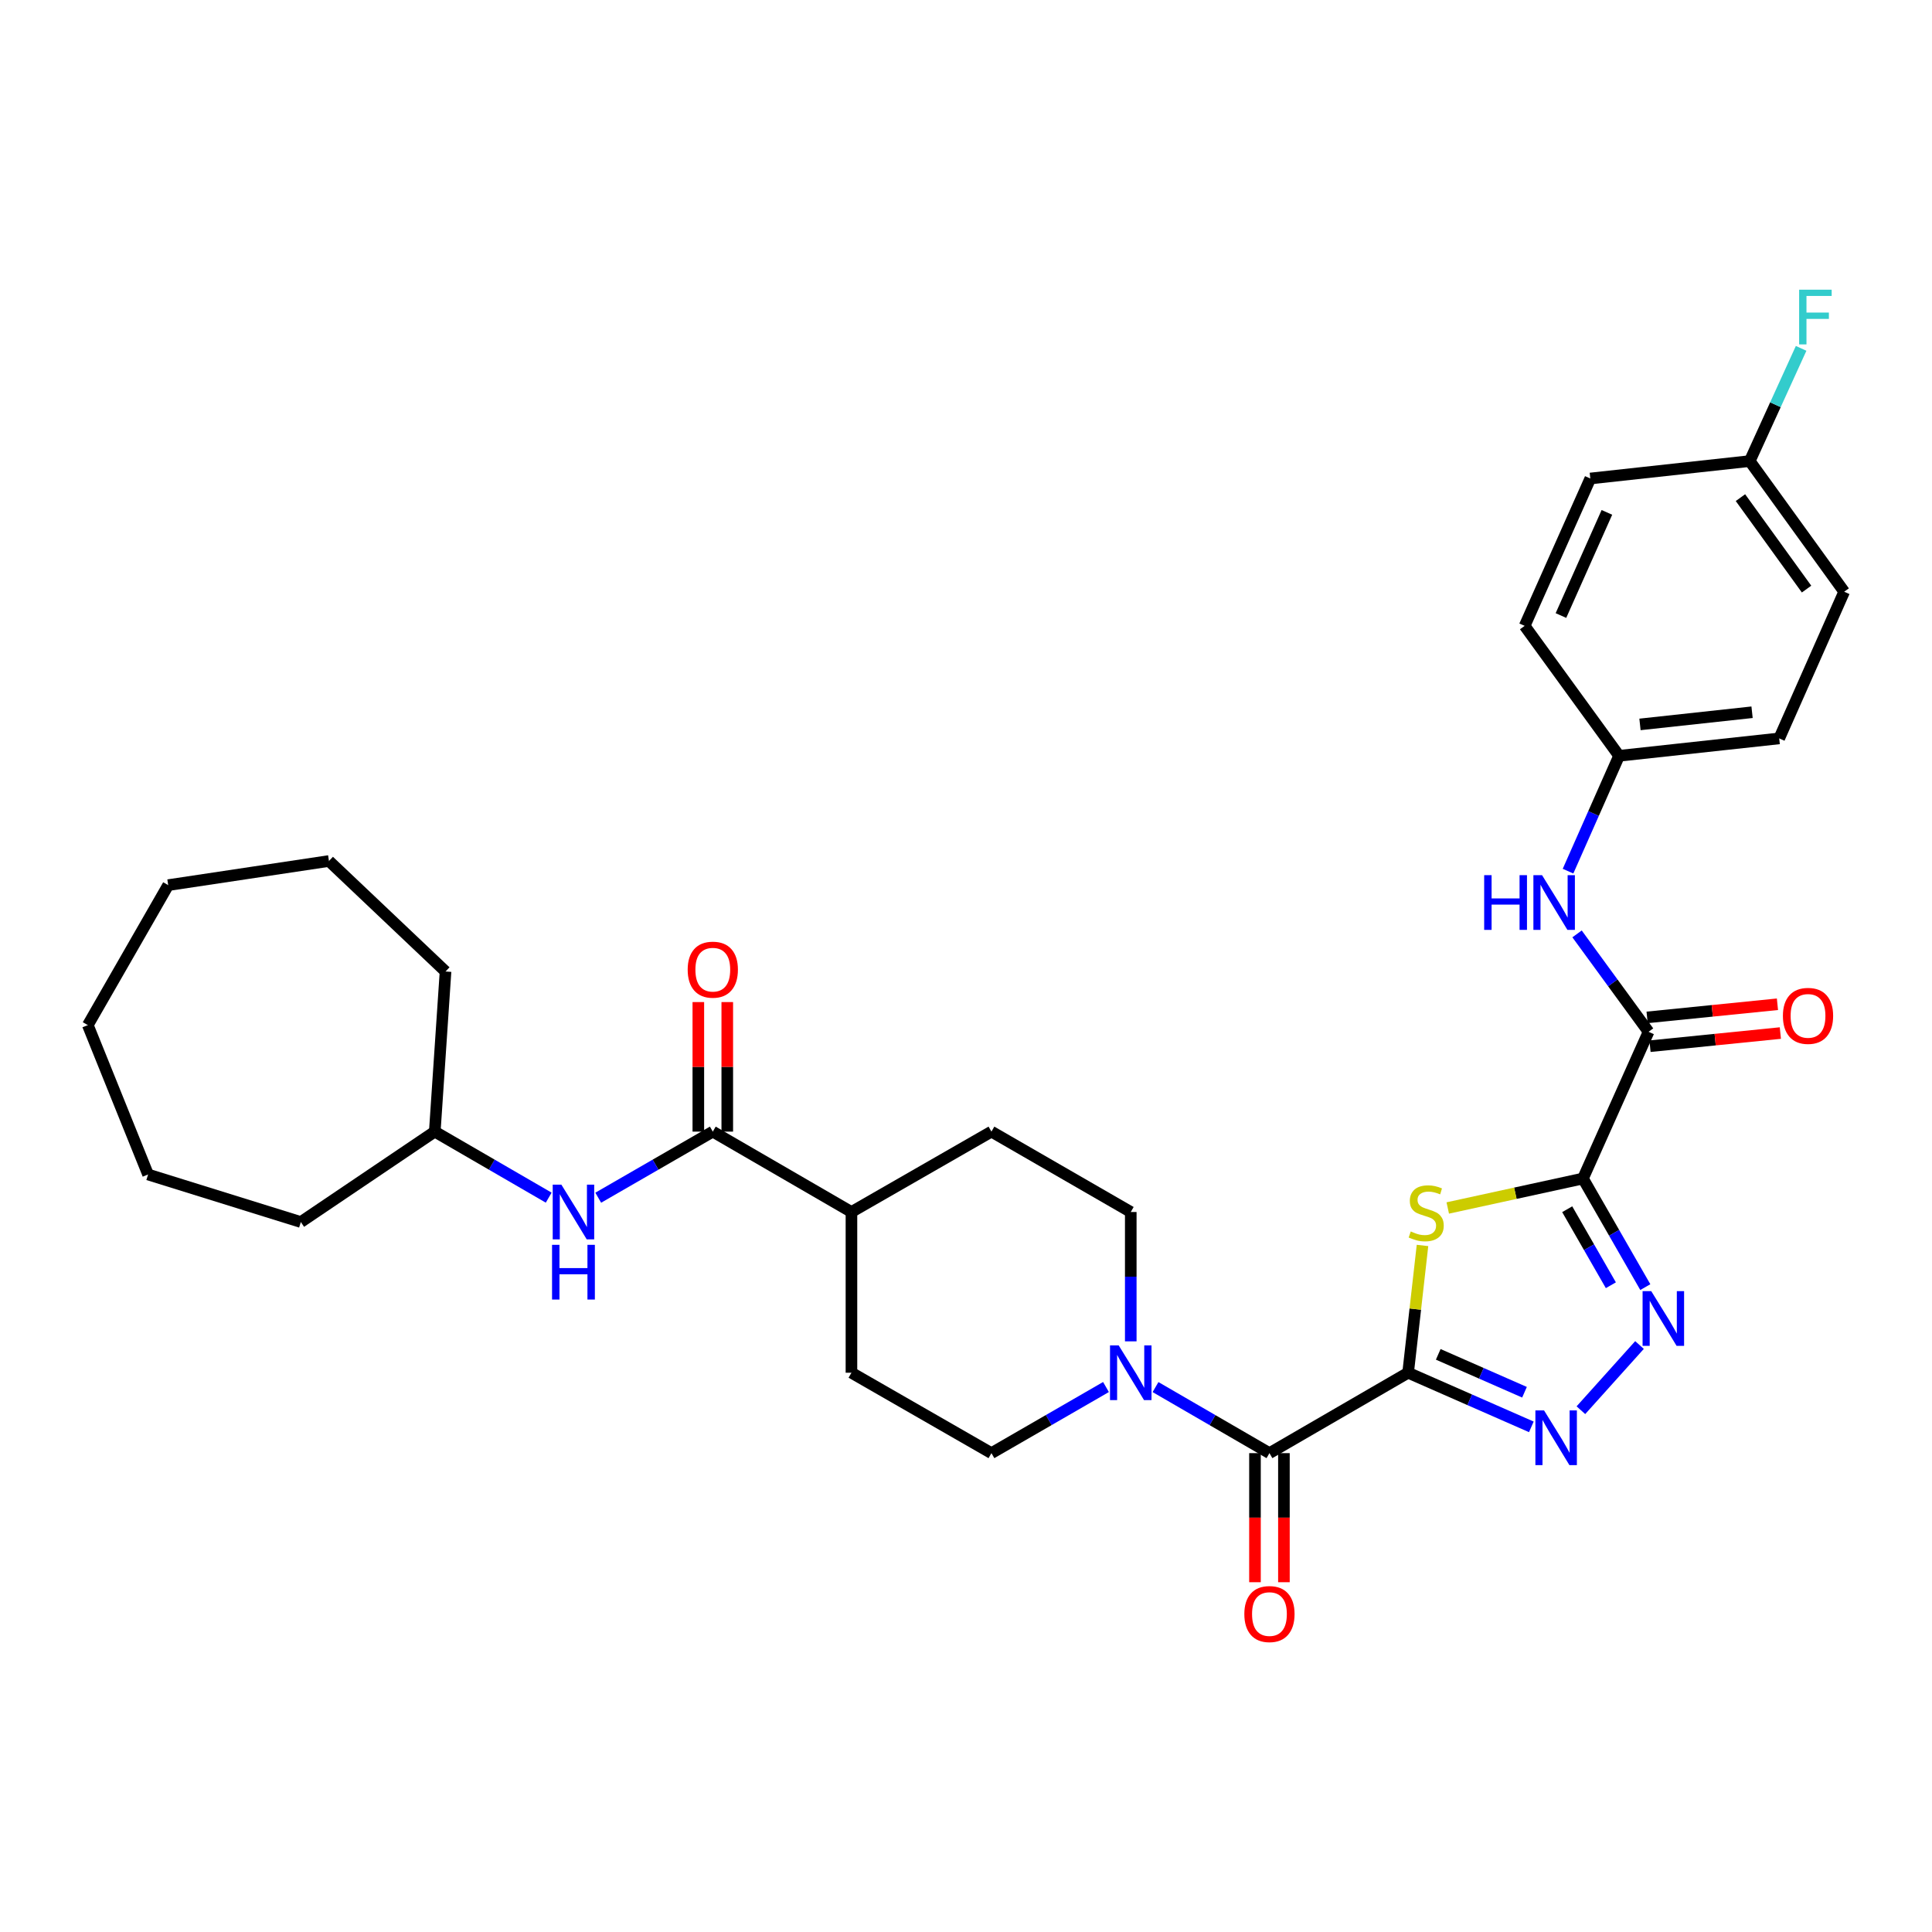 <?xml version='1.0' encoding='iso-8859-1'?>
<svg version='1.1' baseProfile='full'
              xmlns='http://www.w3.org/2000/svg'
                      xmlns:rdkit='http://www.rdkit.org/xml'
                      xmlns:xlink='http://www.w3.org/1999/xlink'
                  xml:space='preserve'
width='1000px' height='1000px' viewBox='0 0 1000 1000'>
<!-- END OF HEADER -->
<rect style='opacity:1.0;fill:#FFFFFF;stroke:none' width='1000' height='1000' x='0' y='0'> </rect>
<path class='bond-1' d='M 728.837,710.521 L 732.56,677.582' style='fill:none;fill-rule:evenodd;stroke:#000000;stroke-width:6px;stroke-linecap:butt;stroke-linejoin:miter;stroke-opacity:1' />
<path class='bond-1' d='M 732.56,677.582 L 736.283,644.643' style='fill:none;fill-rule:evenodd;stroke:#CCCC00;stroke-width:6px;stroke-linecap:butt;stroke-linejoin:miter;stroke-opacity:1' />
<path class='bond-2' d='M 728.837,710.521 L 760.73,724.531' style='fill:none;fill-rule:evenodd;stroke:#000000;stroke-width:6px;stroke-linecap:butt;stroke-linejoin:miter;stroke-opacity:1' />
<path class='bond-2' d='M 760.73,724.531 L 792.623,738.541' style='fill:none;fill-rule:evenodd;stroke:#0000FF;stroke-width:6px;stroke-linecap:butt;stroke-linejoin:miter;stroke-opacity:1' />
<path class='bond-2' d='M 744.43,701.009 L 766.755,710.815' style='fill:none;fill-rule:evenodd;stroke:#000000;stroke-width:6px;stroke-linecap:butt;stroke-linejoin:miter;stroke-opacity:1' />
<path class='bond-2' d='M 766.755,710.815 L 789.08,720.622' style='fill:none;fill-rule:evenodd;stroke:#0000FF;stroke-width:6px;stroke-linecap:butt;stroke-linejoin:miter;stroke-opacity:1' />
<path class='bond-4' d='M 728.837,710.521 L 657.064,752.142' style='fill:none;fill-rule:evenodd;stroke:#000000;stroke-width:6px;stroke-linecap:butt;stroke-linejoin:miter;stroke-opacity:1' />
<path class='bond-0' d='M 819.337,610.001 L 784.347,617.625' style='fill:none;fill-rule:evenodd;stroke:#000000;stroke-width:6px;stroke-linecap:butt;stroke-linejoin:miter;stroke-opacity:1' />
<path class='bond-0' d='M 784.347,617.625 L 749.356,625.248' style='fill:none;fill-rule:evenodd;stroke:#CCCC00;stroke-width:6px;stroke-linecap:butt;stroke-linejoin:miter;stroke-opacity:1' />
<path class='bond-5' d='M 819.337,610.001 L 853.293,534.058' style='fill:none;fill-rule:evenodd;stroke:#000000;stroke-width:6px;stroke-linecap:butt;stroke-linejoin:miter;stroke-opacity:1' />
<path class='bond-32' d='M 819.337,610.001 L 835.474,638.105' style='fill:none;fill-rule:evenodd;stroke:#000000;stroke-width:6px;stroke-linecap:butt;stroke-linejoin:miter;stroke-opacity:1' />
<path class='bond-32' d='M 835.474,638.105 L 851.611,666.209' style='fill:none;fill-rule:evenodd;stroke:#0000FF;stroke-width:6px;stroke-linecap:butt;stroke-linejoin:miter;stroke-opacity:1' />
<path class='bond-32' d='M 811.187,625.892 L 822.483,645.565' style='fill:none;fill-rule:evenodd;stroke:#000000;stroke-width:6px;stroke-linecap:butt;stroke-linejoin:miter;stroke-opacity:1' />
<path class='bond-32' d='M 822.483,645.565 L 833.779,665.237' style='fill:none;fill-rule:evenodd;stroke:#0000FF;stroke-width:6px;stroke-linecap:butt;stroke-linejoin:miter;stroke-opacity:1' />
<path class='bond-3' d='M 818.27,729.923 L 848.606,696.179' style='fill:none;fill-rule:evenodd;stroke:#0000FF;stroke-width:6px;stroke-linecap:butt;stroke-linejoin:miter;stroke-opacity:1' />
<path class='bond-6' d='M 657.064,752.142 L 627.58,735.047' style='fill:none;fill-rule:evenodd;stroke:#000000;stroke-width:6px;stroke-linecap:butt;stroke-linejoin:miter;stroke-opacity:1' />
<path class='bond-6' d='M 627.58,735.047 L 598.096,717.951' style='fill:none;fill-rule:evenodd;stroke:#0000FF;stroke-width:6px;stroke-linecap:butt;stroke-linejoin:miter;stroke-opacity:1' />
<path class='bond-11' d='M 649.573,752.142 L 649.573,785.547' style='fill:none;fill-rule:evenodd;stroke:#000000;stroke-width:6px;stroke-linecap:butt;stroke-linejoin:miter;stroke-opacity:1' />
<path class='bond-11' d='M 649.573,785.547 L 649.573,818.951' style='fill:none;fill-rule:evenodd;stroke:#FF0000;stroke-width:6px;stroke-linecap:butt;stroke-linejoin:miter;stroke-opacity:1' />
<path class='bond-11' d='M 664.554,752.142 L 664.554,785.547' style='fill:none;fill-rule:evenodd;stroke:#000000;stroke-width:6px;stroke-linecap:butt;stroke-linejoin:miter;stroke-opacity:1' />
<path class='bond-11' d='M 664.554,785.547 L 664.554,818.951' style='fill:none;fill-rule:evenodd;stroke:#FF0000;stroke-width:6px;stroke-linecap:butt;stroke-linejoin:miter;stroke-opacity:1' />
<path class='bond-8' d='M 853.293,534.058 L 834.785,508.717' style='fill:none;fill-rule:evenodd;stroke:#000000;stroke-width:6px;stroke-linecap:butt;stroke-linejoin:miter;stroke-opacity:1' />
<path class='bond-8' d='M 834.785,508.717 L 816.278,483.376' style='fill:none;fill-rule:evenodd;stroke:#0000FF;stroke-width:6px;stroke-linecap:butt;stroke-linejoin:miter;stroke-opacity:1' />
<path class='bond-14' d='M 854.045,541.51 L 887.775,538.109' style='fill:none;fill-rule:evenodd;stroke:#000000;stroke-width:6px;stroke-linecap:butt;stroke-linejoin:miter;stroke-opacity:1' />
<path class='bond-14' d='M 887.775,538.109 L 921.506,534.708' style='fill:none;fill-rule:evenodd;stroke:#FF0000;stroke-width:6px;stroke-linecap:butt;stroke-linejoin:miter;stroke-opacity:1' />
<path class='bond-14' d='M 852.542,526.605 L 886.272,523.204' style='fill:none;fill-rule:evenodd;stroke:#000000;stroke-width:6px;stroke-linecap:butt;stroke-linejoin:miter;stroke-opacity:1' />
<path class='bond-14' d='M 886.272,523.204 L 920.003,519.803' style='fill:none;fill-rule:evenodd;stroke:#FF0000;stroke-width:6px;stroke-linecap:butt;stroke-linejoin:miter;stroke-opacity:1' />
<path class='bond-12' d='M 585.281,694.282 L 585.281,660.805' style='fill:none;fill-rule:evenodd;stroke:#0000FF;stroke-width:6px;stroke-linecap:butt;stroke-linejoin:miter;stroke-opacity:1' />
<path class='bond-12' d='M 585.281,660.805 L 585.281,627.329' style='fill:none;fill-rule:evenodd;stroke:#000000;stroke-width:6px;stroke-linecap:butt;stroke-linejoin:miter;stroke-opacity:1' />
<path class='bond-13' d='M 572.46,717.921 L 542.813,735.032' style='fill:none;fill-rule:evenodd;stroke:#0000FF;stroke-width:6px;stroke-linecap:butt;stroke-linejoin:miter;stroke-opacity:1' />
<path class='bond-13' d='M 542.813,735.032 L 513.166,752.142' style='fill:none;fill-rule:evenodd;stroke:#000000;stroke-width:6px;stroke-linecap:butt;stroke-linejoin:miter;stroke-opacity:1' />
<path class='bond-7' d='M 368.944,585.724 L 440.71,627.329' style='fill:none;fill-rule:evenodd;stroke:#000000;stroke-width:6px;stroke-linecap:butt;stroke-linejoin:miter;stroke-opacity:1' />
<path class='bond-9' d='M 368.944,585.724 L 339.294,602.829' style='fill:none;fill-rule:evenodd;stroke:#000000;stroke-width:6px;stroke-linecap:butt;stroke-linejoin:miter;stroke-opacity:1' />
<path class='bond-9' d='M 339.294,602.829 L 309.643,619.933' style='fill:none;fill-rule:evenodd;stroke:#0000FF;stroke-width:6px;stroke-linecap:butt;stroke-linejoin:miter;stroke-opacity:1' />
<path class='bond-15' d='M 376.435,585.724 L 376.435,552.199' style='fill:none;fill-rule:evenodd;stroke:#000000;stroke-width:6px;stroke-linecap:butt;stroke-linejoin:miter;stroke-opacity:1' />
<path class='bond-15' d='M 376.435,552.199 L 376.435,518.674' style='fill:none;fill-rule:evenodd;stroke:#FF0000;stroke-width:6px;stroke-linecap:butt;stroke-linejoin:miter;stroke-opacity:1' />
<path class='bond-15' d='M 361.454,585.724 L 361.454,552.199' style='fill:none;fill-rule:evenodd;stroke:#000000;stroke-width:6px;stroke-linecap:butt;stroke-linejoin:miter;stroke-opacity:1' />
<path class='bond-15' d='M 361.454,552.199 L 361.454,518.674' style='fill:none;fill-rule:evenodd;stroke:#FF0000;stroke-width:6px;stroke-linecap:butt;stroke-linejoin:miter;stroke-opacity:1' />
<path class='bond-18' d='M 811.61,450.908 L 824.824,421.055' style='fill:none;fill-rule:evenodd;stroke:#0000FF;stroke-width:6px;stroke-linecap:butt;stroke-linejoin:miter;stroke-opacity:1' />
<path class='bond-18' d='M 824.824,421.055 L 838.038,391.201' style='fill:none;fill-rule:evenodd;stroke:#000000;stroke-width:6px;stroke-linecap:butt;stroke-linejoin:miter;stroke-opacity:1' />
<path class='bond-20' d='M 284.007,619.902 L 254.523,602.813' style='fill:none;fill-rule:evenodd;stroke:#0000FF;stroke-width:6px;stroke-linecap:butt;stroke-linejoin:miter;stroke-opacity:1' />
<path class='bond-20' d='M 254.523,602.813 L 225.039,585.724' style='fill:none;fill-rule:evenodd;stroke:#000000;stroke-width:6px;stroke-linecap:butt;stroke-linejoin:miter;stroke-opacity:1' />
<path class='bond-10' d='M 440.71,627.329 L 440.71,710.521' style='fill:none;fill-rule:evenodd;stroke:#000000;stroke-width:6px;stroke-linecap:butt;stroke-linejoin:miter;stroke-opacity:1' />
<path class='bond-33' d='M 440.71,627.329 L 513.166,585.724' style='fill:none;fill-rule:evenodd;stroke:#000000;stroke-width:6px;stroke-linecap:butt;stroke-linejoin:miter;stroke-opacity:1' />
<path class='bond-17' d='M 585.281,627.329 L 513.166,585.724' style='fill:none;fill-rule:evenodd;stroke:#000000;stroke-width:6px;stroke-linecap:butt;stroke-linejoin:miter;stroke-opacity:1' />
<path class='bond-16' d='M 513.166,752.142 L 440.71,710.521' style='fill:none;fill-rule:evenodd;stroke:#000000;stroke-width:6px;stroke-linecap:butt;stroke-linejoin:miter;stroke-opacity:1' />
<path class='bond-22' d='M 838.038,391.201 L 789.159,323.946' style='fill:none;fill-rule:evenodd;stroke:#000000;stroke-width:6px;stroke-linecap:butt;stroke-linejoin:miter;stroke-opacity:1' />
<path class='bond-23' d='M 838.038,391.201 L 920.914,382.196' style='fill:none;fill-rule:evenodd;stroke:#000000;stroke-width:6px;stroke-linecap:butt;stroke-linejoin:miter;stroke-opacity:1' />
<path class='bond-23' d='M 848.851,374.957 L 906.864,368.654' style='fill:none;fill-rule:evenodd;stroke:#000000;stroke-width:6px;stroke-linecap:butt;stroke-linejoin:miter;stroke-opacity:1' />
<path class='bond-19' d='M 905.659,238.657 L 954.545,306.277' style='fill:none;fill-rule:evenodd;stroke:#000000;stroke-width:6px;stroke-linecap:butt;stroke-linejoin:miter;stroke-opacity:1' />
<path class='bond-19' d='M 900.851,257.577 L 935.072,304.911' style='fill:none;fill-rule:evenodd;stroke:#000000;stroke-width:6px;stroke-linecap:butt;stroke-linejoin:miter;stroke-opacity:1' />
<path class='bond-21' d='M 905.659,238.657 L 918.959,209.484' style='fill:none;fill-rule:evenodd;stroke:#000000;stroke-width:6px;stroke-linecap:butt;stroke-linejoin:miter;stroke-opacity:1' />
<path class='bond-21' d='M 918.959,209.484 L 932.259,180.311' style='fill:none;fill-rule:evenodd;stroke:#33CCCC;stroke-width:6px;stroke-linecap:butt;stroke-linejoin:miter;stroke-opacity:1' />
<path class='bond-34' d='M 905.659,238.657 L 823.14,247.67' style='fill:none;fill-rule:evenodd;stroke:#000000;stroke-width:6px;stroke-linecap:butt;stroke-linejoin:miter;stroke-opacity:1' />
<path class='bond-26' d='M 225.039,585.724 L 230.607,502.848' style='fill:none;fill-rule:evenodd;stroke:#000000;stroke-width:6px;stroke-linecap:butt;stroke-linejoin:miter;stroke-opacity:1' />
<path class='bond-27' d='M 225.039,585.724 L 155.712,632.522' style='fill:none;fill-rule:evenodd;stroke:#000000;stroke-width:6px;stroke-linecap:butt;stroke-linejoin:miter;stroke-opacity:1' />
<path class='bond-25' d='M 789.159,323.946 L 823.14,247.67' style='fill:none;fill-rule:evenodd;stroke:#000000;stroke-width:6px;stroke-linecap:butt;stroke-linejoin:miter;stroke-opacity:1' />
<path class='bond-25' d='M 807.941,318.601 L 831.727,265.208' style='fill:none;fill-rule:evenodd;stroke:#000000;stroke-width:6px;stroke-linecap:butt;stroke-linejoin:miter;stroke-opacity:1' />
<path class='bond-24' d='M 920.914,382.196 L 954.545,306.277' style='fill:none;fill-rule:evenodd;stroke:#000000;stroke-width:6px;stroke-linecap:butt;stroke-linejoin:miter;stroke-opacity:1' />
<path class='bond-28' d='M 230.607,502.848 L 170.268,445.647' style='fill:none;fill-rule:evenodd;stroke:#000000;stroke-width:6px;stroke-linecap:butt;stroke-linejoin:miter;stroke-opacity:1' />
<path class='bond-29' d='M 155.712,632.522 L 76.647,607.921' style='fill:none;fill-rule:evenodd;stroke:#000000;stroke-width:6px;stroke-linecap:butt;stroke-linejoin:miter;stroke-opacity:1' />
<path class='bond-30' d='M 170.268,445.647 L 87.059,458.139' style='fill:none;fill-rule:evenodd;stroke:#000000;stroke-width:6px;stroke-linecap:butt;stroke-linejoin:miter;stroke-opacity:1' />
<path class='bond-31' d='M 76.647,607.921 L 45.455,530.596' style='fill:none;fill-rule:evenodd;stroke:#000000;stroke-width:6px;stroke-linecap:butt;stroke-linejoin:miter;stroke-opacity:1' />
<path class='bond-35' d='M 87.059,458.139 L 45.455,530.596' style='fill:none;fill-rule:evenodd;stroke:#000000;stroke-width:6px;stroke-linecap:butt;stroke-linejoin:miter;stroke-opacity:1' />
<path  class='atom-2' d='M 730.2 637.398
Q 730.52 637.518, 731.84 638.078
Q 733.16 638.638, 734.6 638.998
Q 736.08 639.318, 737.52 639.318
Q 740.2 639.318, 741.76 638.038
Q 743.32 636.718, 743.32 634.438
Q 743.32 632.878, 742.52 631.918
Q 741.76 630.958, 740.56 630.438
Q 739.36 629.918, 737.36 629.318
Q 734.84 628.558, 733.32 627.838
Q 731.84 627.118, 730.76 625.598
Q 729.72 624.078, 729.72 621.518
Q 729.72 617.958, 732.12 615.758
Q 734.56 613.558, 739.36 613.558
Q 742.64 613.558, 746.36 615.118
L 745.44 618.198
Q 742.04 616.798, 739.48 616.798
Q 736.72 616.798, 735.2 617.958
Q 733.68 619.078, 733.72 621.038
Q 733.72 622.558, 734.48 623.478
Q 735.28 624.398, 736.4 624.918
Q 737.56 625.438, 739.48 626.038
Q 742.04 626.838, 743.56 627.638
Q 745.08 628.438, 746.16 630.078
Q 747.28 631.678, 747.28 634.438
Q 747.28 638.358, 744.64 640.478
Q 742.04 642.558, 737.68 642.558
Q 735.16 642.558, 733.24 641.998
Q 731.36 641.478, 729.12 640.558
L 730.2 637.398
' fill='#CCCC00'/>
<path  class='atom-3' d='M 799.195 730.018
L 808.475 745.018
Q 809.395 746.498, 810.875 749.178
Q 812.355 751.858, 812.435 752.018
L 812.435 730.018
L 816.195 730.018
L 816.195 758.338
L 812.315 758.338
L 802.355 741.938
Q 801.195 740.018, 799.955 737.818
Q 798.755 735.618, 798.395 734.938
L 798.395 758.338
L 794.715 758.338
L 794.715 730.018
L 799.195 730.018
' fill='#0000FF'/>
<path  class='atom-4' d='M 854.682 668.298
L 863.962 683.298
Q 864.882 684.778, 866.362 687.458
Q 867.842 690.138, 867.922 690.298
L 867.922 668.298
L 871.682 668.298
L 871.682 696.618
L 867.802 696.618
L 857.842 680.218
Q 856.682 678.298, 855.442 676.098
Q 854.242 673.898, 853.882 673.218
L 853.882 696.618
L 850.202 696.618
L 850.202 668.298
L 854.682 668.298
' fill='#0000FF'/>
<path  class='atom-7' d='M 579.021 696.361
L 588.301 711.361
Q 589.221 712.841, 590.701 715.521
Q 592.181 718.201, 592.261 718.361
L 592.261 696.361
L 596.021 696.361
L 596.021 724.681
L 592.141 724.681
L 582.181 708.281
Q 581.021 706.361, 579.781 704.161
Q 578.581 701.961, 578.221 701.281
L 578.221 724.681
L 574.541 724.681
L 574.541 696.361
L 579.021 696.361
' fill='#0000FF'/>
<path  class='atom-9' d='M 768.203 452.984
L 772.043 452.984
L 772.043 465.024
L 786.523 465.024
L 786.523 452.984
L 790.363 452.984
L 790.363 481.304
L 786.523 481.304
L 786.523 468.224
L 772.043 468.224
L 772.043 481.304
L 768.203 481.304
L 768.203 452.984
' fill='#0000FF'/>
<path  class='atom-9' d='M 798.163 452.984
L 807.443 467.984
Q 808.363 469.464, 809.843 472.144
Q 811.323 474.824, 811.403 474.984
L 811.403 452.984
L 815.163 452.984
L 815.163 481.304
L 811.283 481.304
L 801.323 464.904
Q 800.163 462.984, 798.923 460.784
Q 797.723 458.584, 797.363 457.904
L 797.363 481.304
L 793.683 481.304
L 793.683 452.984
L 798.163 452.984
' fill='#0000FF'/>
<path  class='atom-10' d='M 290.561 613.169
L 299.841 628.169
Q 300.761 629.649, 302.241 632.329
Q 303.721 635.009, 303.801 635.169
L 303.801 613.169
L 307.561 613.169
L 307.561 641.489
L 303.681 641.489
L 293.721 625.089
Q 292.561 623.169, 291.321 620.969
Q 290.121 618.769, 289.761 618.089
L 289.761 641.489
L 286.081 641.489
L 286.081 613.169
L 290.561 613.169
' fill='#0000FF'/>
<path  class='atom-10' d='M 285.741 644.321
L 289.581 644.321
L 289.581 656.361
L 304.061 656.361
L 304.061 644.321
L 307.901 644.321
L 307.901 672.641
L 304.061 672.641
L 304.061 659.561
L 289.581 659.561
L 289.581 672.641
L 285.741 672.641
L 285.741 644.321
' fill='#0000FF'/>
<path  class='atom-12' d='M 644.064 835.432
Q 644.064 828.632, 647.424 824.832
Q 650.784 821.032, 657.064 821.032
Q 663.344 821.032, 666.704 824.832
Q 670.064 828.632, 670.064 835.432
Q 670.064 842.312, 666.664 846.232
Q 663.264 850.112, 657.064 850.112
Q 650.824 850.112, 647.424 846.232
Q 644.064 842.352, 644.064 835.432
M 657.064 846.912
Q 661.384 846.912, 663.704 844.032
Q 666.064 841.112, 666.064 835.432
Q 666.064 829.872, 663.704 827.072
Q 661.384 824.232, 657.064 824.232
Q 652.744 824.232, 650.384 827.032
Q 648.064 829.832, 648.064 835.432
Q 648.064 841.152, 650.384 844.032
Q 652.744 846.912, 657.064 846.912
' fill='#FF0000'/>
<path  class='atom-15' d='M 922.828 525.815
Q 922.828 519.015, 926.188 515.215
Q 929.548 511.415, 935.828 511.415
Q 942.108 511.415, 945.468 515.215
Q 948.828 519.015, 948.828 525.815
Q 948.828 532.695, 945.428 536.615
Q 942.028 540.495, 935.828 540.495
Q 929.588 540.495, 926.188 536.615
Q 922.828 532.735, 922.828 525.815
M 935.828 537.295
Q 940.148 537.295, 942.468 534.415
Q 944.828 531.495, 944.828 525.815
Q 944.828 520.255, 942.468 517.455
Q 940.148 514.615, 935.828 514.615
Q 931.508 514.615, 929.148 517.415
Q 926.828 520.215, 926.828 525.815
Q 926.828 531.535, 929.148 534.415
Q 931.508 537.295, 935.828 537.295
' fill='#FF0000'/>
<path  class='atom-16' d='M 355.944 501.896
Q 355.944 495.096, 359.304 491.296
Q 362.664 487.496, 368.944 487.496
Q 375.224 487.496, 378.584 491.296
Q 381.944 495.096, 381.944 501.896
Q 381.944 508.776, 378.544 512.696
Q 375.144 516.576, 368.944 516.576
Q 362.704 516.576, 359.304 512.696
Q 355.944 508.816, 355.944 501.896
M 368.944 513.376
Q 373.264 513.376, 375.584 510.496
Q 377.944 507.576, 377.944 501.896
Q 377.944 496.336, 375.584 493.536
Q 373.264 490.696, 368.944 490.696
Q 364.624 490.696, 362.264 493.496
Q 359.944 496.296, 359.944 501.896
Q 359.944 507.616, 362.264 510.496
Q 364.624 513.376, 368.944 513.376
' fill='#FF0000'/>
<path  class='atom-22' d='M 931.228 149.943
L 948.068 149.943
L 948.068 153.183
L 935.028 153.183
L 935.028 161.783
L 946.628 161.783
L 946.628 165.063
L 935.028 165.063
L 935.028 178.263
L 931.228 178.263
L 931.228 149.943
' fill='#33CCCC'/>
</svg>
